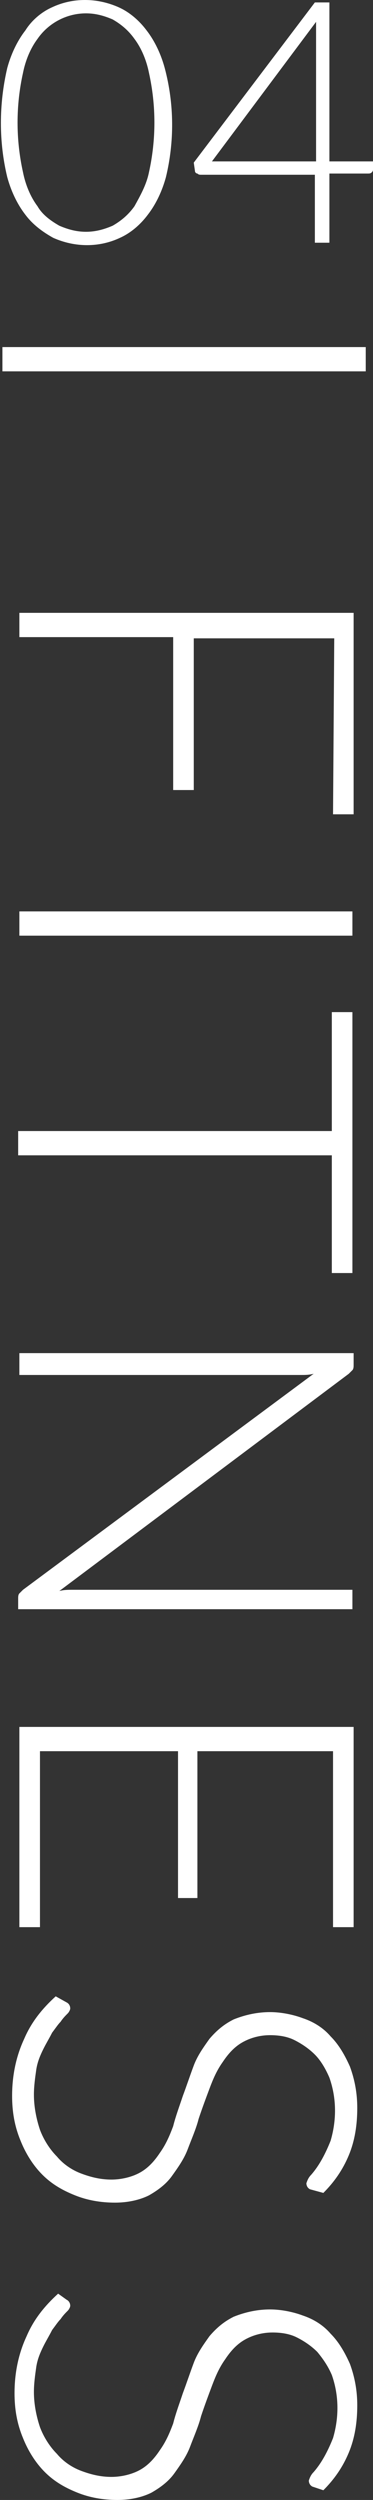<?xml version="1.0" encoding="utf-8"?>
<svg version="1.1" id="txt04.svg" xmlns="http://www.w3.org/2000/svg" xmlns:xlink="http://www.w3.org/1999/xlink" x="0px" y="0px" viewBox="0 0 30.8 206">
<rect x="0" y="0" width="30.8" height="206" fill="#333333" stroke="none"/>
<path fill="#FFFFFF" d="M27.5,67.1h1.7V50.5H1.6v2h12.7v12.6h1.7V52.6h11.6L27.5,67.1L27.5,67.1z M29.1,77.1v-2H1.6v2
	H29.1z M29.1,104.9V83.4h-1.7v9.8H1.5v2h25.9v9.7H29.1z M29.1,131H6c-0.4,0-0.7,0-1.1,0.1l23.9-17.9c0.1-0.1,0.2-0.2,0.3-0.3
	c0.1-0.1,0.1-0.3,0.1-0.4v-1H1.6v1.8h23.2c0.4,0,0.7,0,1.1-0.1L1.9,131c-0.1,0.1-0.2,0.2-0.3,0.3c-0.1,0.1-0.1,0.3-0.1,0.4v0.9h27.6
	L29.1,131L29.1,131z M3.2,144.3h11.5v12.1h1.6v-12.1h11.2v14.5h1.7v-16.5H1.6v16.5l1.7,0V144.3z M26.7,180.7
	c0.9-0.9,1.6-1.9,2.1-3.1c0.5-1.2,0.7-2.5,0.7-3.9c0-1.2-0.2-2.3-0.6-3.4c-0.4-0.9-0.9-1.8-1.6-2.5c-0.6-0.7-1.4-1.2-2.3-1.5
	c-0.8-0.3-1.8-0.5-2.7-0.5c-1,0-2,0.2-3,0.6c-0.8,0.4-1.4,0.9-2,1.6c-0.5,0.7-1,1.4-1.3,2.2c-0.3,0.8-0.6,1.7-0.9,2.5
	c-0.3,0.9-0.6,1.7-0.8,2.5c-0.3,0.8-0.6,1.5-1.1,2.2c-0.4,0.6-0.9,1.2-1.6,1.6c-0.7,0.4-1.6,0.6-2.4,0.6c-0.9,0-1.7-0.2-2.5-0.5
	c-0.8-0.3-1.5-0.8-2-1.4c-0.6-0.6-1.1-1.4-1.4-2.2c-0.3-0.9-0.5-1.9-0.5-2.9c0-0.7,0.1-1.4,0.2-2.1c0.1-0.6,0.3-1.1,0.6-1.7
	c0.2-0.4,0.5-0.9,0.7-1.3c0.3-0.4,0.5-0.7,0.7-0.9c0.2-0.3,0.4-0.5,0.6-0.7c0.1-0.1,0.2-0.3,0.2-0.4c0-0.2-0.1-0.4-0.3-0.5l-0.9-0.5
	c-1.1,1-2,2.1-2.6,3.5c-0.7,1.5-1,3.1-1,4.7c0,1.3,0.2,2.5,0.7,3.7c0.4,1,1,2,1.8,2.8c0.8,0.8,1.7,1.3,2.7,1.7
	c1,0.4,2.1,0.6,3.3,0.6c1,0,2-0.2,2.8-0.6c0.7-0.4,1.4-0.9,1.9-1.6c0.5-0.7,1-1.4,1.3-2.2c0.3-0.8,0.7-1.7,0.9-2.5
	c0.3-0.9,0.6-1.7,0.9-2.5c0.3-0.8,0.6-1.5,1.1-2.2c0.4-0.6,0.9-1.2,1.6-1.6c0.7-0.4,1.5-0.6,2.3-0.6c0.7,0,1.4,0.1,2,0.4
	c0.6,0.3,1.2,0.7,1.7,1.2c0.5,0.5,0.9,1.2,1.2,1.9c0.6,1.7,0.6,3.5,0.1,5.2c-0.4,1-0.9,2-1.6,2.8c-0.2,0.2-0.3,0.4-0.4,0.7
	c0,0.2,0.1,0.4,0.3,0.5L26.7,180.7z M26.7,205.2c0.9-0.9,1.6-1.9,2.1-3.1c0.5-1.2,0.7-2.5,0.7-3.9c0-1.2-0.2-2.3-0.6-3.4
	c-0.4-0.9-0.9-1.8-1.6-2.5c-0.6-0.7-1.4-1.2-2.3-1.5c-0.8-0.3-1.8-0.5-2.7-0.5c-1,0-2,0.2-3,0.6c-0.8,0.4-1.4,0.9-2,1.6
	c-0.5,0.7-1,1.4-1.3,2.2c-0.3,0.8-0.6,1.7-0.9,2.5c-0.3,0.9-0.6,1.7-0.8,2.5c-0.3,0.8-0.6,1.5-1.1,2.2c-0.4,0.6-0.9,1.2-1.6,1.6
	c-0.7,0.4-1.6,0.6-2.4,0.6c-0.9,0-1.7-0.2-2.5-0.5c-0.8-0.3-1.5-0.8-2-1.4c-0.6-0.6-1.1-1.4-1.4-2.2c-0.3-0.9-0.5-1.9-0.5-2.9
	c0-0.7,0.1-1.4,0.2-2.1c0.1-0.6,0.3-1.1,0.6-1.7c0.2-0.4,0.5-0.9,0.7-1.3c0.3-0.4,0.5-0.7,0.7-0.9c0.2-0.3,0.4-0.5,0.6-0.7
	c0.1-0.1,0.2-0.3,0.2-0.4c0-0.2-0.1-0.4-0.3-0.5L4.8,189c-1.1,1-2,2.1-2.6,3.5c-0.7,1.5-1,3.1-1,4.7c0,1.3,0.2,2.5,0.7,3.7
	c0.4,1,1,2,1.8,2.8c0.8,0.8,1.7,1.3,2.7,1.7c1,0.4,2.1,0.6,3.3,0.6c1,0,2-0.2,2.8-0.6c0.7-0.4,1.4-0.9,1.9-1.6
	c0.5-0.7,1-1.4,1.3-2.2c0.3-0.8,0.7-1.7,0.9-2.5c0.3-0.9,0.6-1.7,0.9-2.5c0.3-0.8,0.6-1.5,1.1-2.2c0.4-0.6,0.9-1.2,1.6-1.6
	c0.7-0.4,1.5-0.6,2.3-0.6c0.7,0,1.4,0.1,2,0.4c0.6,0.3,1.2,0.7,1.7,1.2c0.5,0.6,0.9,1.2,1.2,1.9c0.6,1.7,0.6,3.5,0.1,5.2
	c-0.4,1-0.9,2-1.6,2.8c-0.2,0.2-0.3,0.4-0.4,0.7c0,0.2,0.1,0.4,0.3,0.5L26.7,205.2z"/>
<rect x="0.2" y="28.6" fill="#FFFFFF" width="30" height="2"/>
<path fill="#FFFFFF" d="M13.6,5.6c-0.3-1.1-0.8-2.2-1.5-3.1C11.5,1.7,10.7,1,9.8,0.6c-1.8-0.8-3.8-0.8-5.5,0
	C3.4,1,2.6,1.7,2.1,2.5c-0.7,0.9-1.2,2-1.5,3.1c-0.7,3-0.7,6.1,0,9c0.3,1.1,0.8,2.2,1.5,3.1c0.6,0.8,1.4,1.4,2.3,1.9
	c1.8,0.8,3.8,0.8,5.5,0c0.9-0.4,1.7-1.1,2.3-1.9c0.7-0.9,1.2-2,1.5-3.1C14.4,11.7,14.4,8.6,13.6,5.6z M12.3,14.2
	c-0.2,1-0.7,1.9-1.2,2.8c-0.5,0.7-1.1,1.2-1.8,1.6c-0.7,0.3-1.4,0.5-2.2,0.5c-0.8,0-1.5-0.2-2.2-0.5c-0.7-0.4-1.4-0.9-1.8-1.6
	c-0.6-0.8-1-1.8-1.2-2.8c-0.6-2.7-0.6-5.5,0-8.2C2.1,5,2.5,4,3.1,3.2c0.9-1.3,2.4-2.1,4-2.1c0.8,0,1.5,0.2,2.2,0.5
	C10,2,10.6,2.5,11.1,3.2C11.7,4,12.1,5,12.3,6C12.9,8.7,12.9,11.5,12.3,14.2L12.3,14.2z M17.5,13.3l8.6-11.5c0,0.2,0,0.4,0,0.6
	c0,0.2,0,0.4,0,0.5v10.4H17.5L17.5,13.3z M27.2,13.3V0.2H26l-10,13.2l0.1,0.7c0,0.1,0.1,0.2,0.2,0.2c0.1,0.1,0.2,0.1,0.3,0.1H26V20
	h1.2v-5.7h3.2c0.1,0,0.2,0,0.3-0.1c0.1-0.1,0.1-0.2,0.1-0.2v-0.7L27.2,13.3L27.2,13.3z"/>
</svg>
